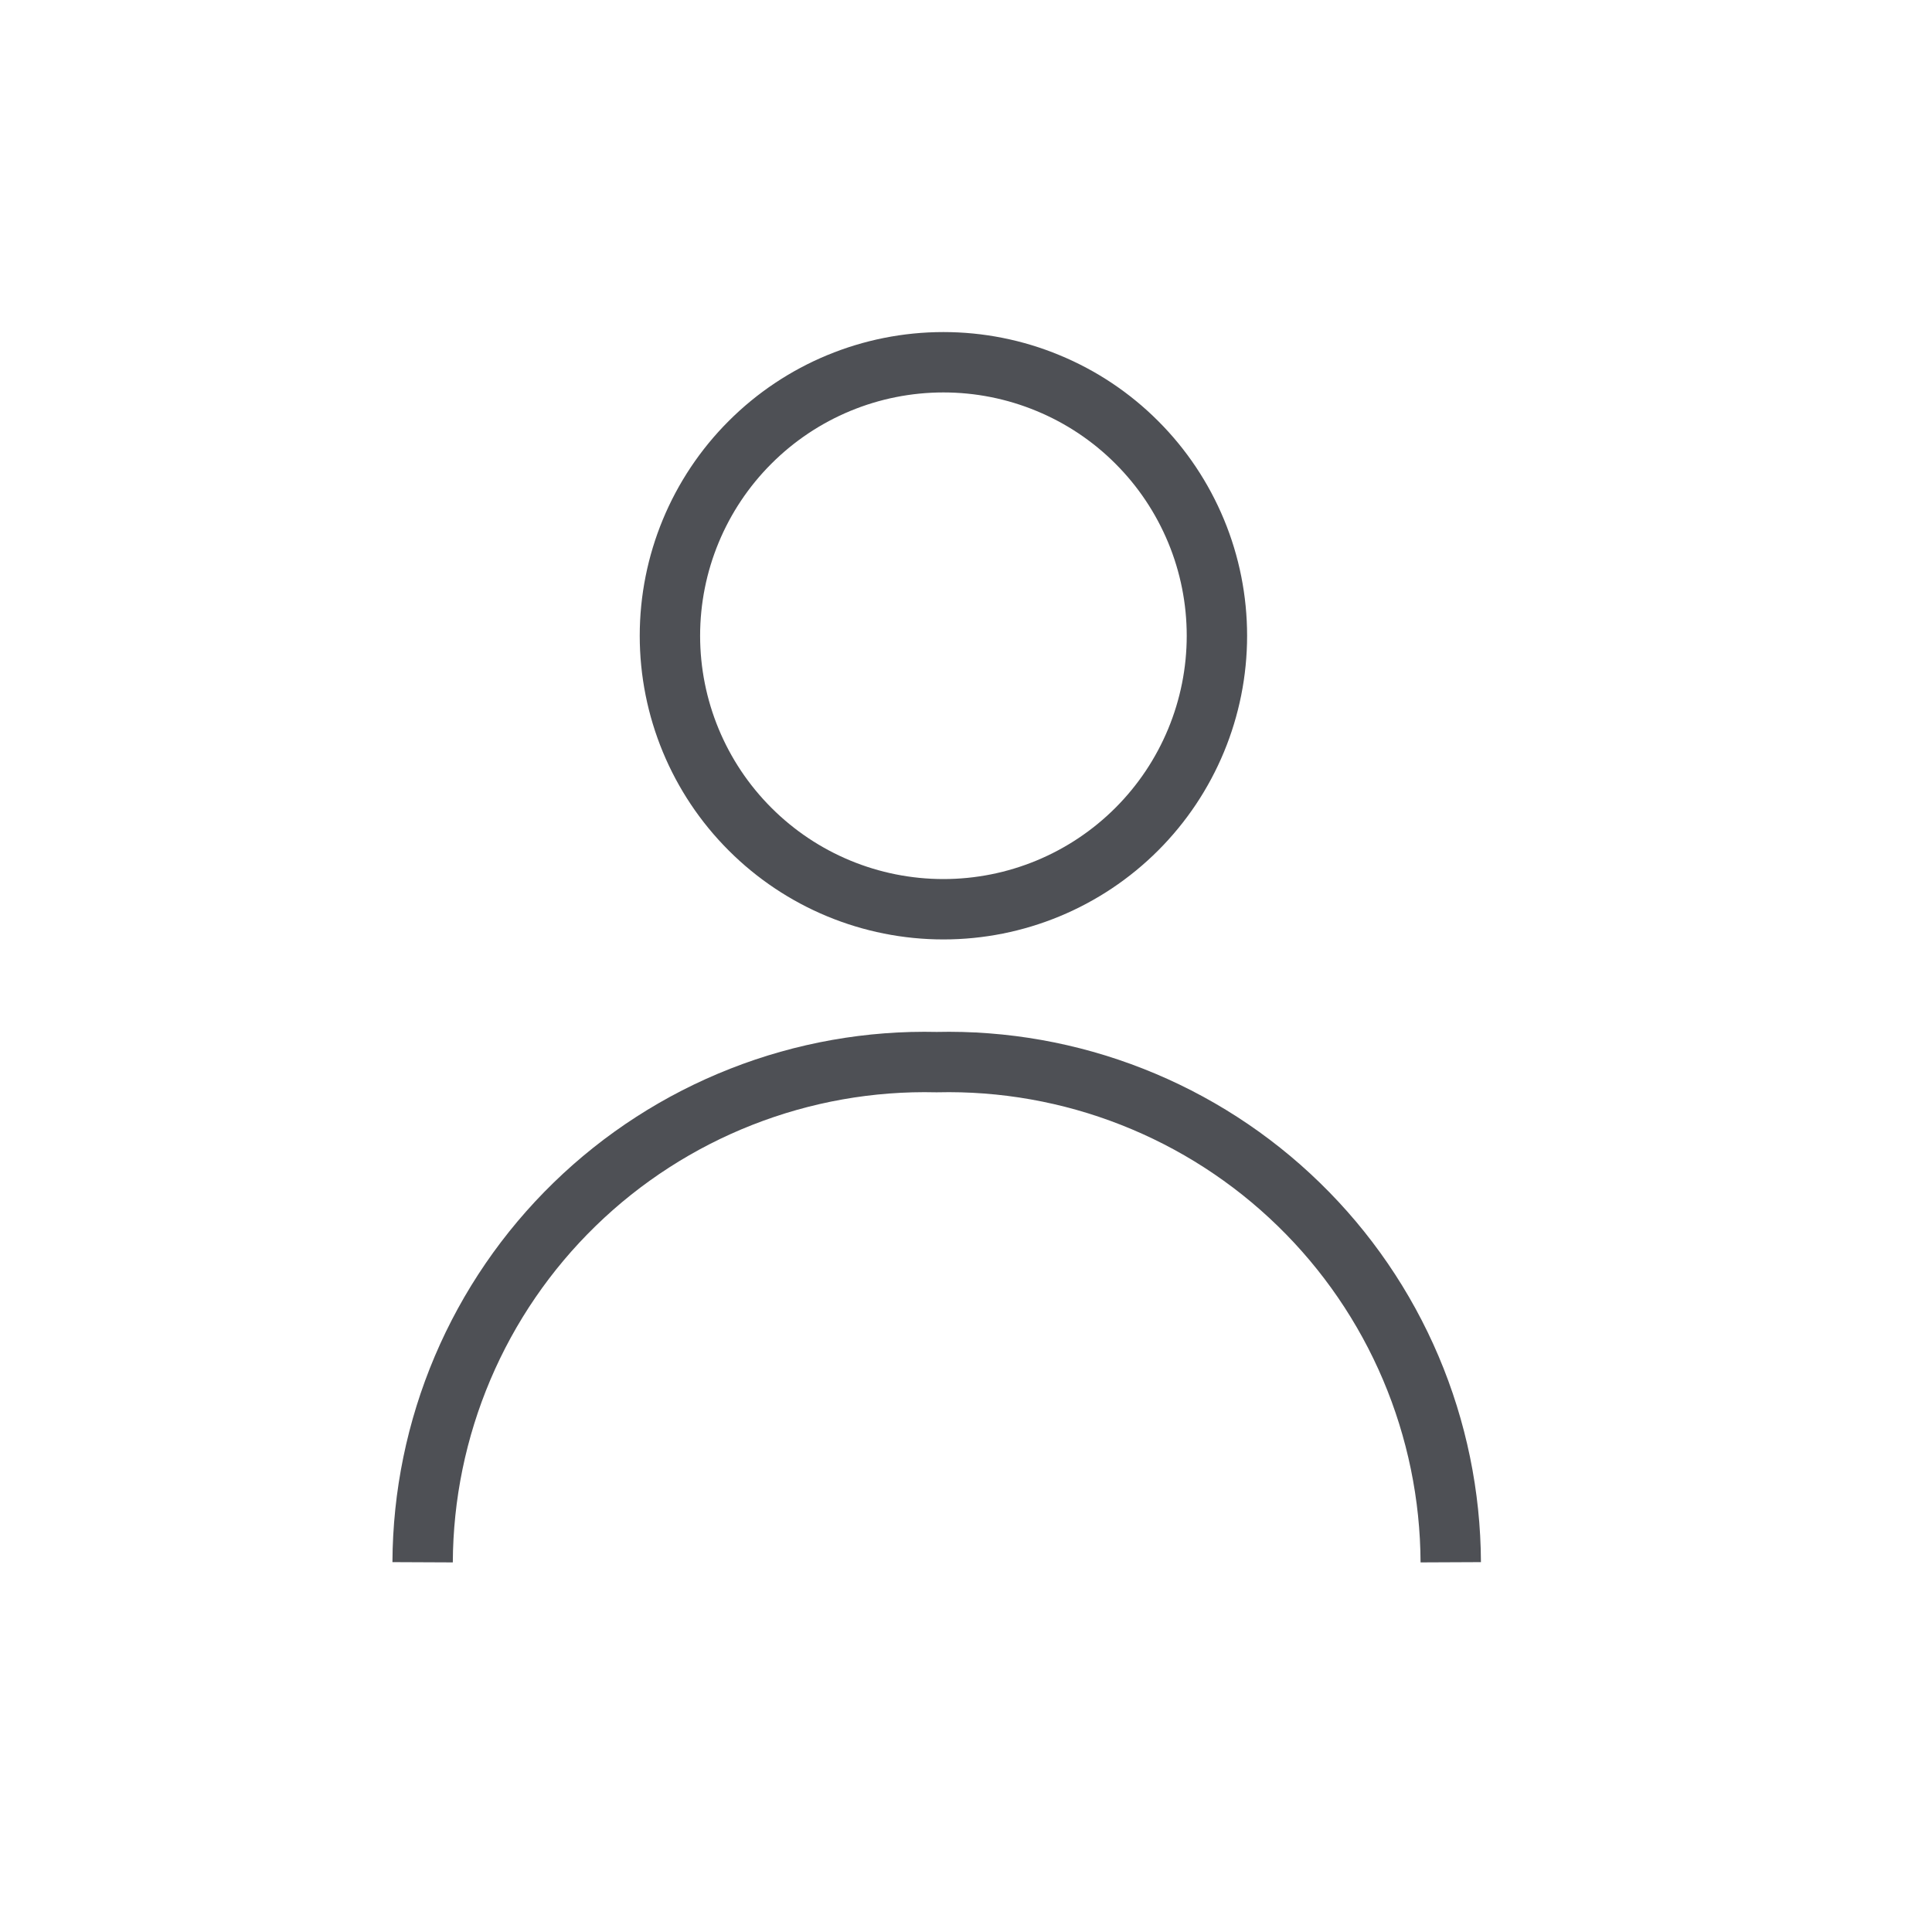 <svg width="32" height="32" viewBox="0 0 32 32" fill="none" xmlns="http://www.w3.org/2000/svg">
<path d="M7 25.876C7.005 24.77 7.23 23.676 7.662 22.658C8.094 21.64 8.725 20.718 9.518 19.947C10.311 19.175 11.25 18.57 12.279 18.166C13.309 17.761 14.409 17.566 15.514 17.592C16.62 17.566 17.72 17.761 18.75 18.166C19.779 18.57 20.718 19.175 21.511 19.947C22.304 20.718 22.935 21.64 23.367 22.658C23.799 23.676 24.024 24.77 24.029 25.876" stroke="#4E5055" stroke-miterlimit="10"/>
<path d="M20.156 10.53C20.156 11.731 19.678 12.884 18.829 13.733C17.979 14.583 16.827 15.06 15.626 15.06C14.424 15.06 13.272 14.583 12.423 13.733C11.573 12.884 11.096 11.731 11.096 10.53C11.096 9.329 11.573 8.176 12.423 7.327C13.272 6.477 14.424 6 15.626 6C16.221 6 16.81 6.117 17.359 6.345C17.909 6.572 18.409 6.906 18.829 7.327C19.25 7.747 19.583 8.247 19.811 8.796C20.039 9.346 20.156 9.935 20.156 10.53Z" stroke="#4E5055" stroke-miterlimit="10"/>
</svg>
